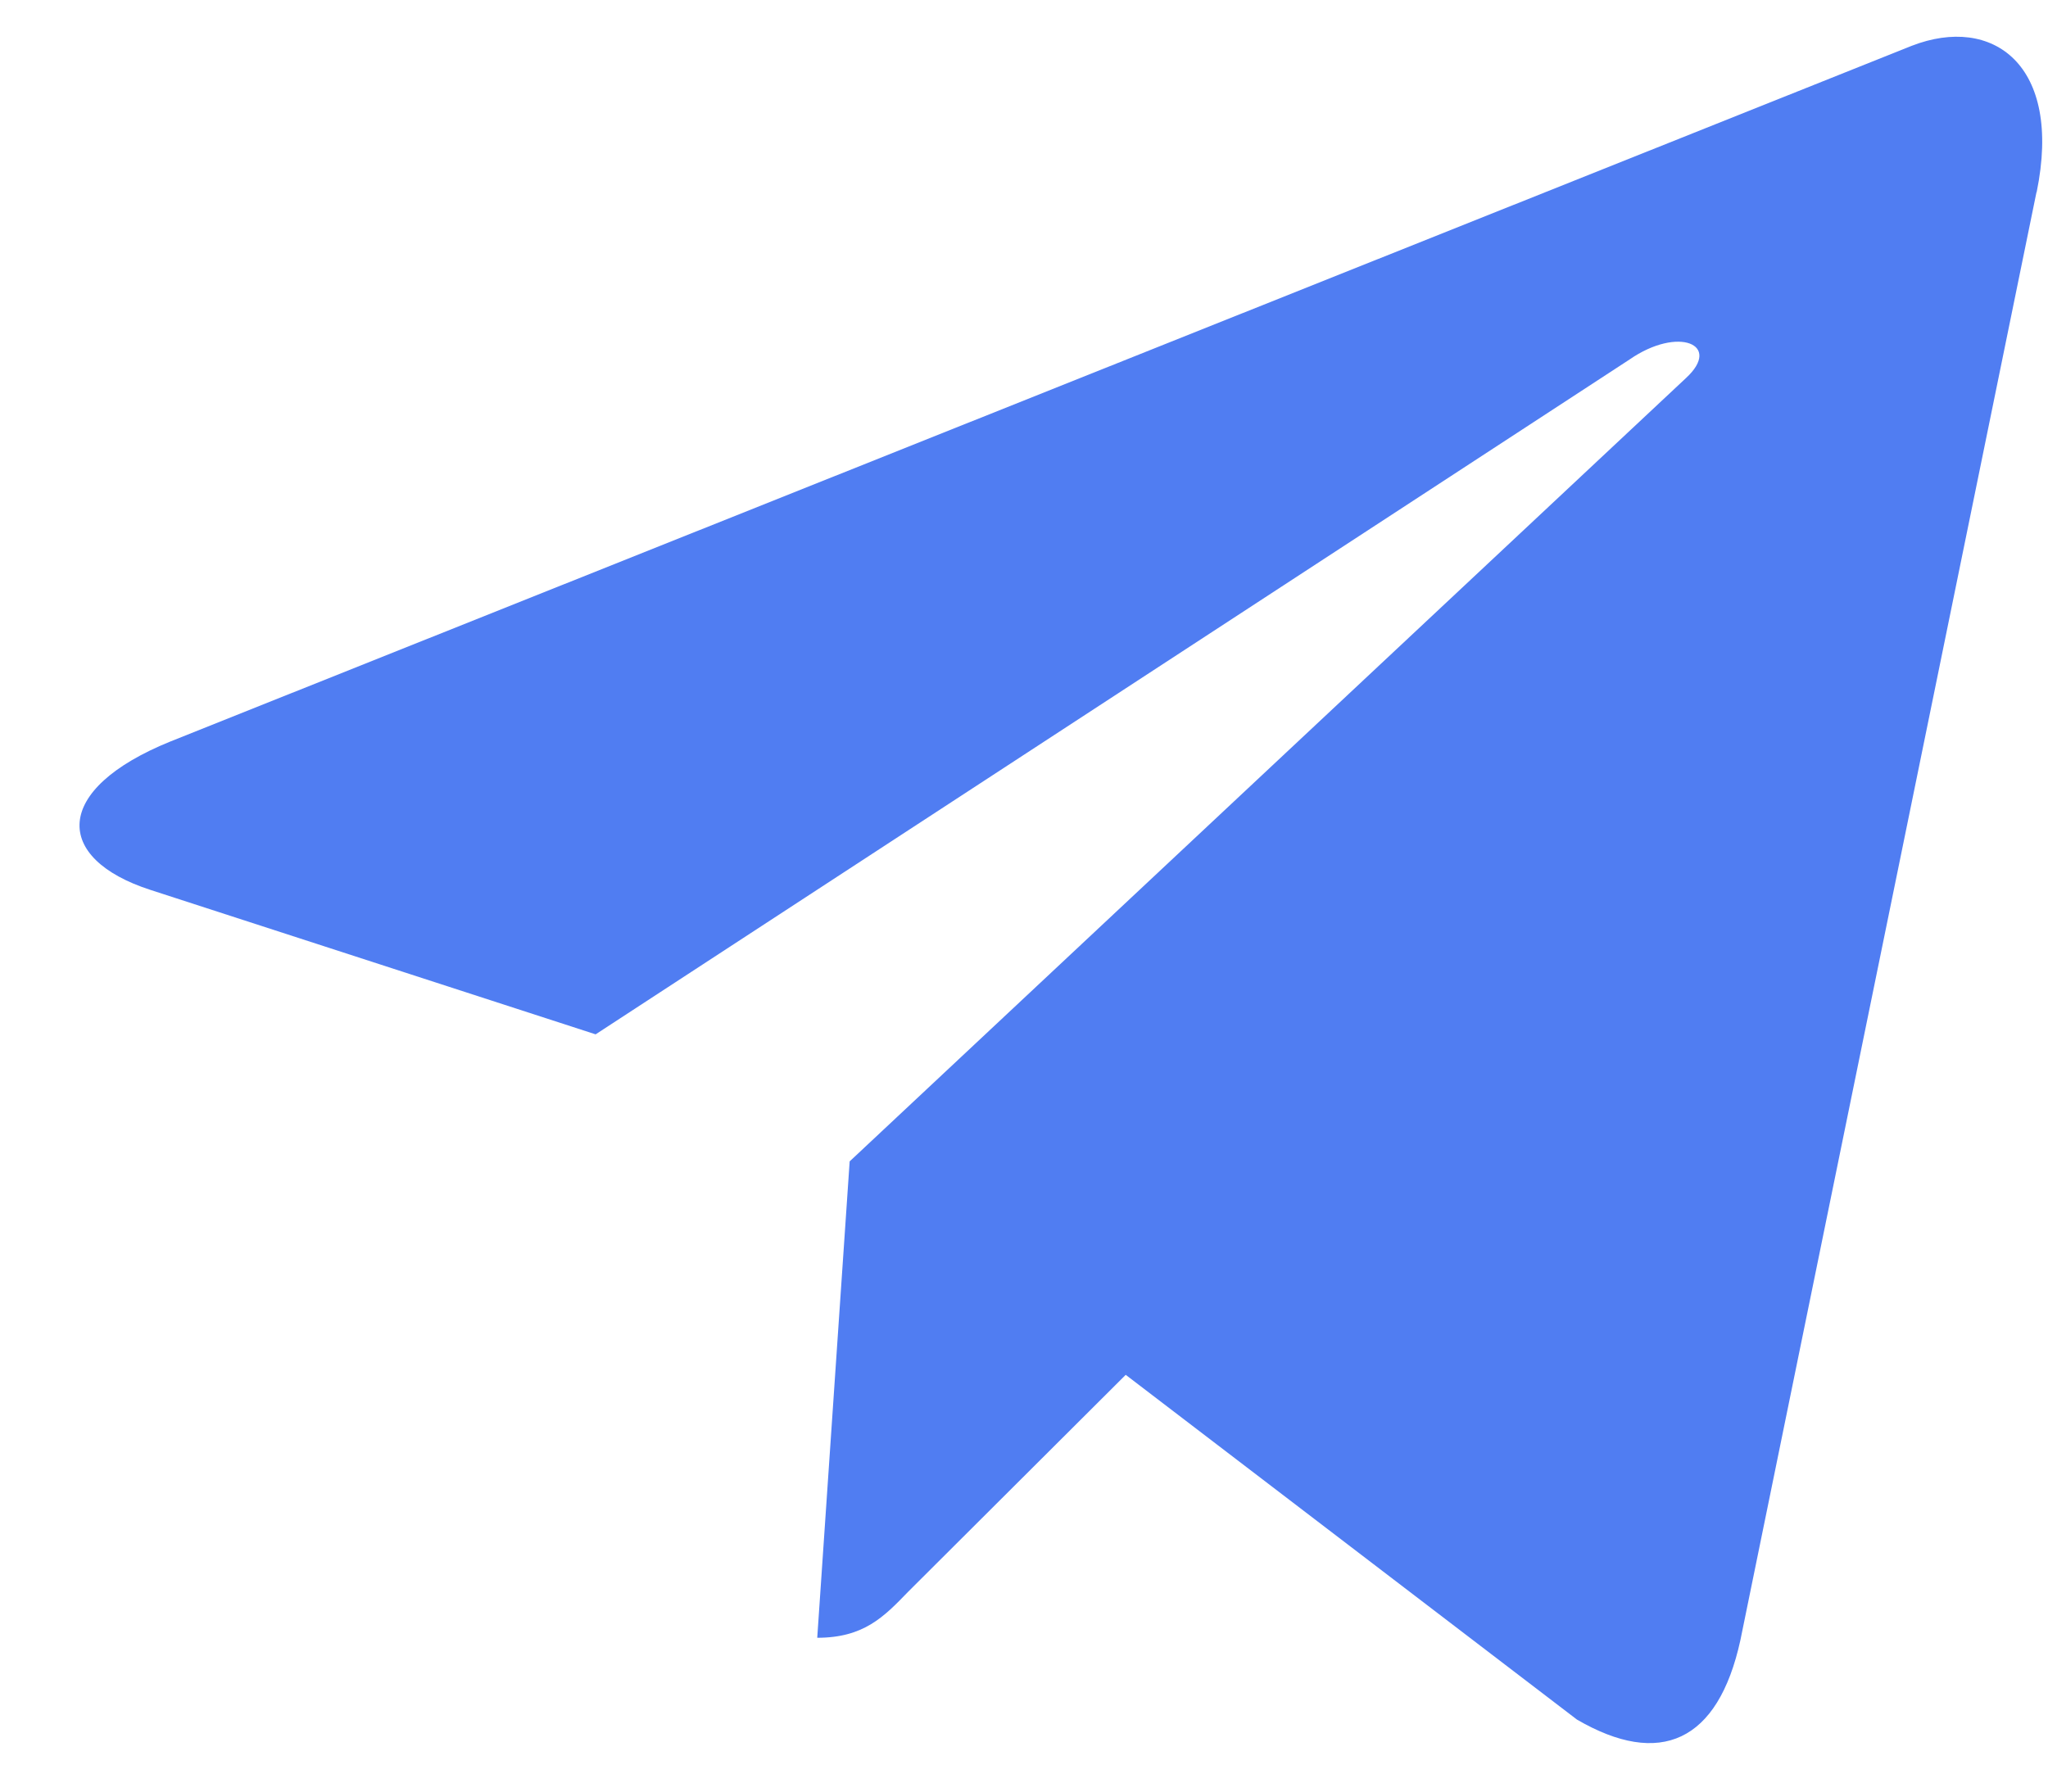 <svg width="24" height="21" viewBox="0 0 24 21" fill="none" xmlns="http://www.w3.org/2000/svg"><path d="m9.957 13.613-.38 5.584c.544 0 .78-.244 1.063-.537l2.552-2.545 5.288 4.041c.97.564 1.653.267 1.915-.93l3.47-16.973h.002C24.174.755 23.348.17 22.403.537L2 8.69c-1.393.564-1.372 1.374-.237 1.741l5.217 1.693 12.116-7.91c.57-.395 1.089-.177.662.217z" fill="#507DF2"/></svg>